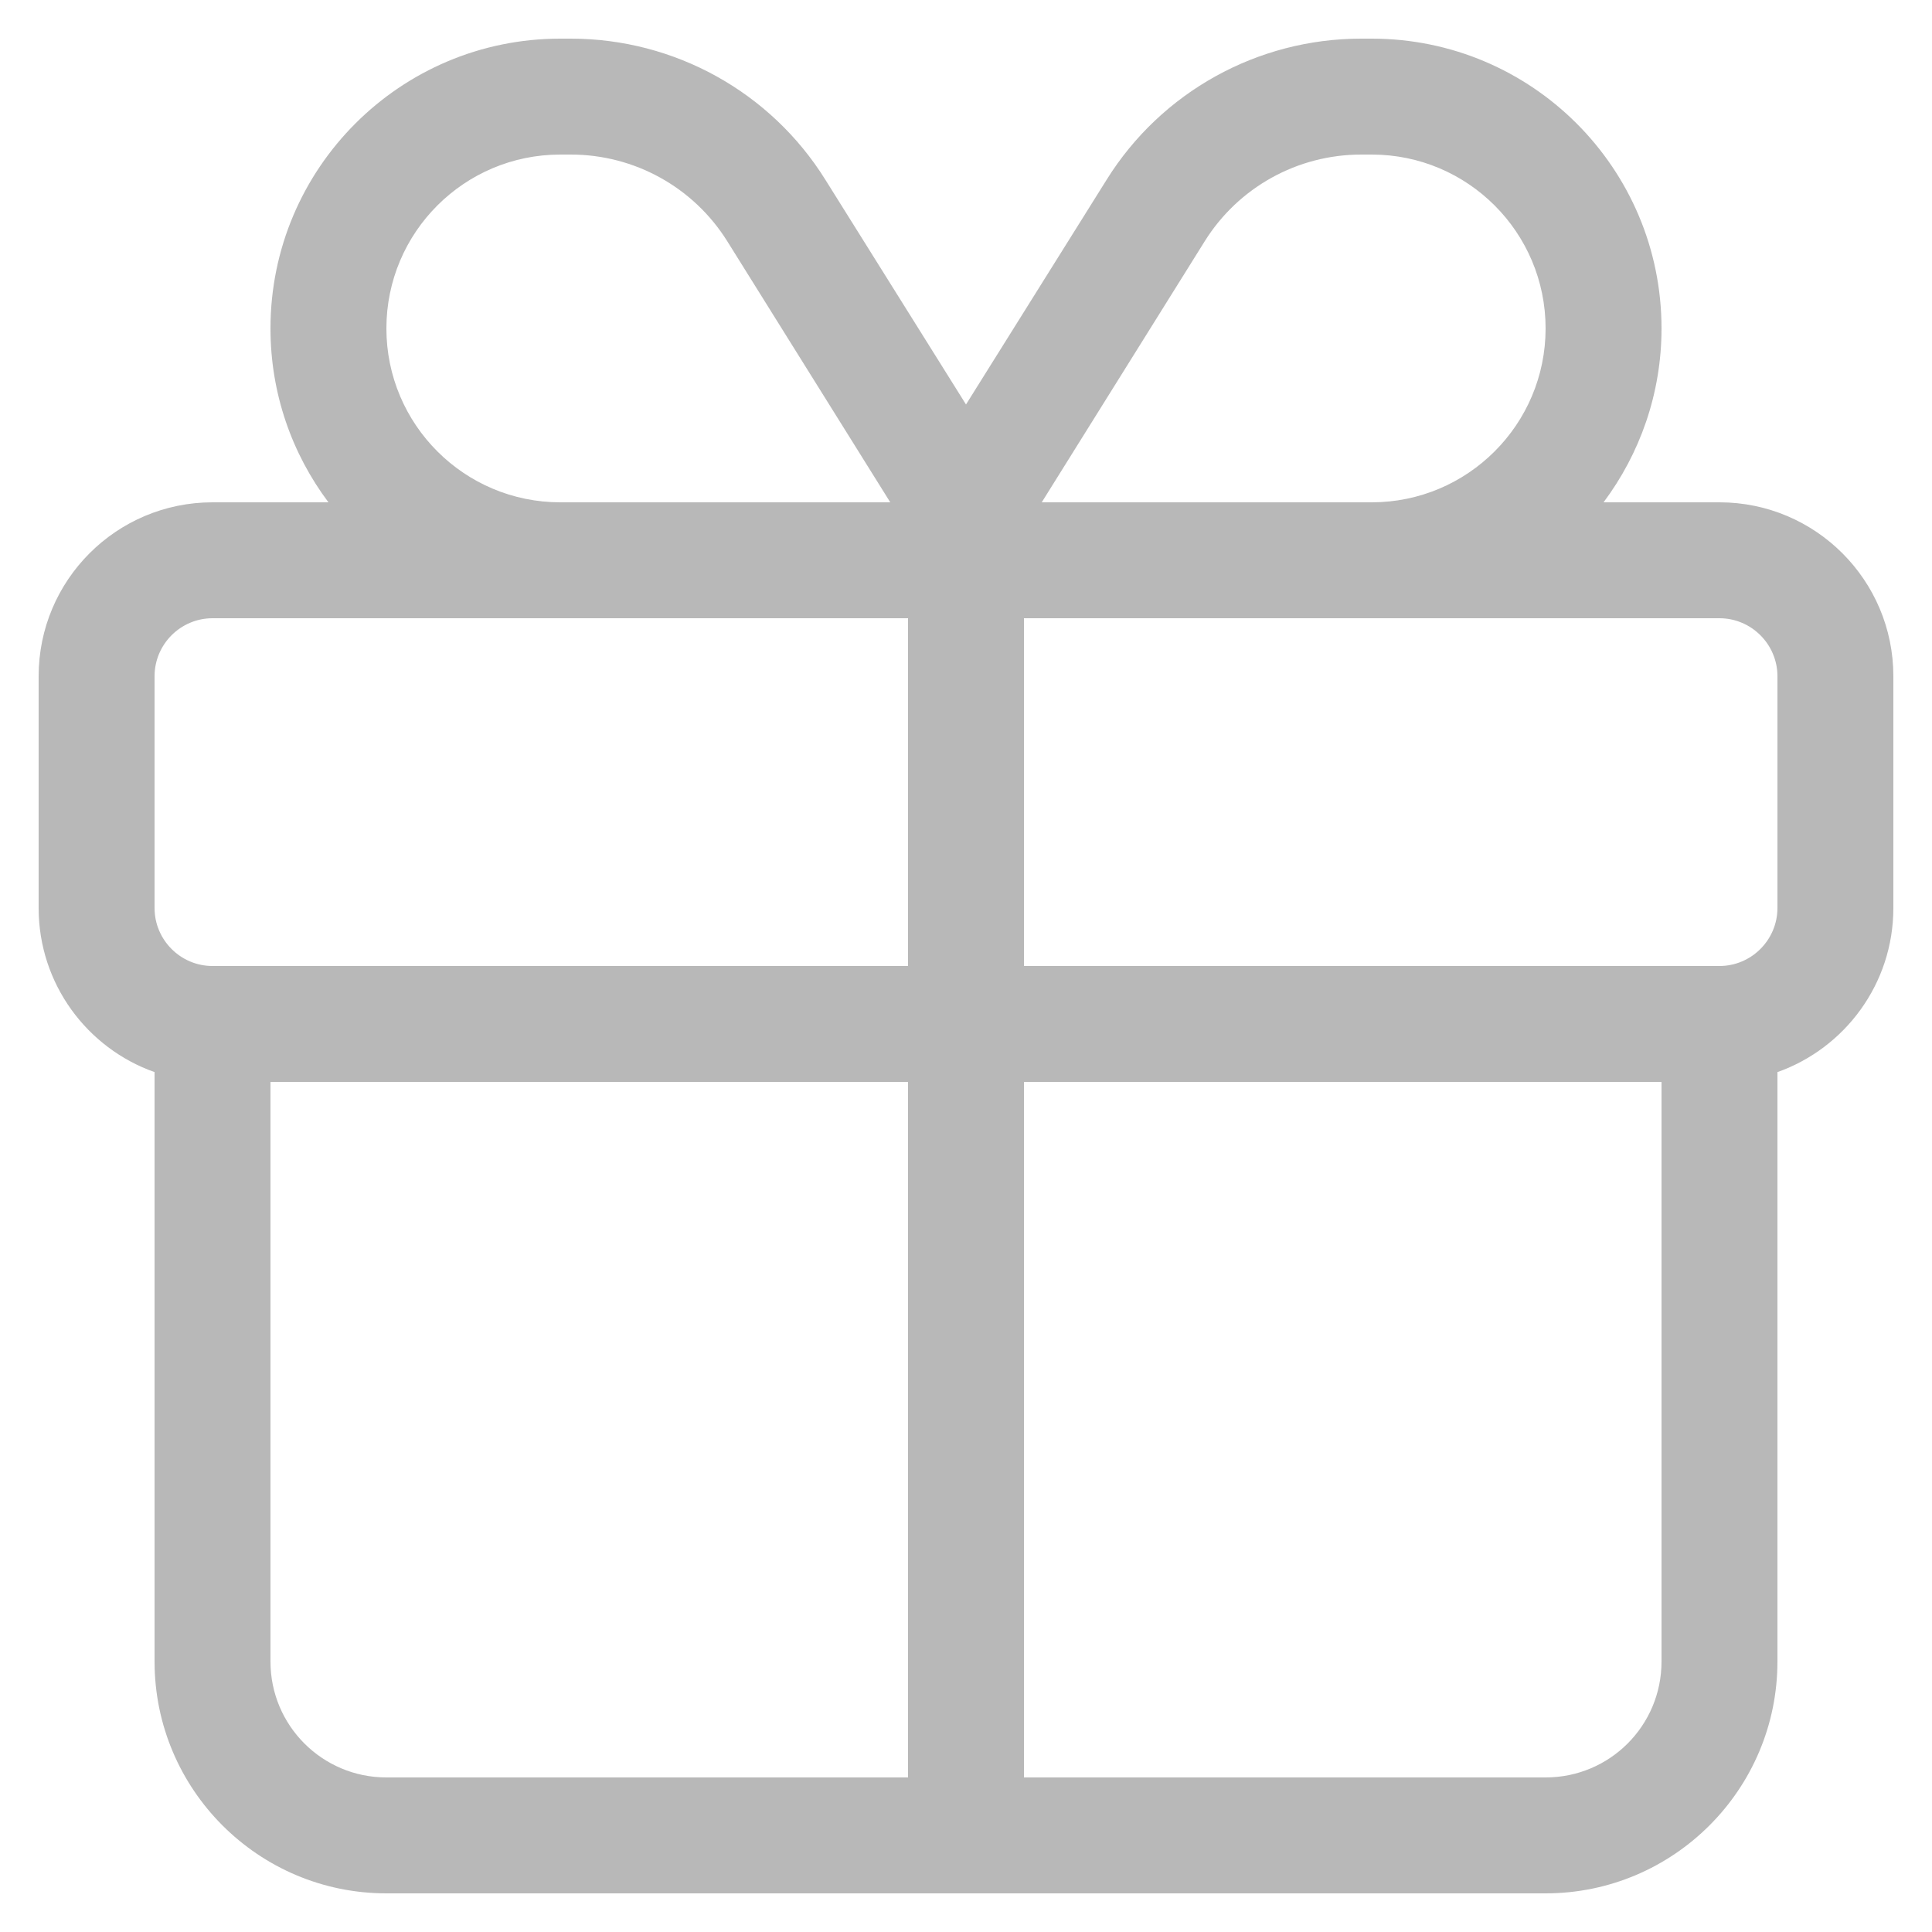 <svg width="25" height="25" viewBox="0 0 25 25" fill="none" xmlns="http://www.w3.org/2000/svg">
<path d="M12.5 5.234L14.319 2.327C15.027 1.19 16.273 0.5 17.614 0.5H17.75C19.822 0.5 21.5 2.179 21.5 4.25C21.5 5.094 21.219 5.872 20.75 6.5H22.25C23.492 6.5 24.5 7.508 24.5 8.75V11.75C24.5 12.73 23.872 13.564 23 13.873V21.5C23 23.155 21.655 24.5 20 24.5H5C3.343 24.5 2 23.155 2 21.5V13.873C1.126 13.564 0.5 12.73 0.5 11.75V8.75C0.5 7.508 1.507 6.5 2.75 6.5H4.25C3.779 5.872 3.5 5.094 3.5 4.25C3.5 2.179 5.179 0.5 7.25 0.5H7.386C8.727 0.5 9.973 1.19 10.681 2.327L12.5 5.234ZM17.614 2C16.789 2 16.025 2.424 15.589 3.122L13.48 6.5H17.75C18.992 6.5 20 5.492 20 4.25C20 3.007 18.992 2 17.75 2H17.614ZM11.52 6.5L9.411 3.122C8.975 2.424 8.211 2 7.386 2H7.25C6.008 2 5 3.007 5 4.25C5 5.492 6.008 6.5 7.25 6.5H11.52ZM2.75 8C2.336 8 2 8.338 2 8.75V11.75C2 12.162 2.336 12.5 2.75 12.5H11.75V8H2.75ZM13.25 12.5H22.25C22.663 12.5 23 12.162 23 11.75V8.75C23 8.338 22.663 8 22.25 8H13.25V12.5ZM11.75 14H3.5V21.5C3.5 22.33 4.172 23 5 23H11.75V14ZM13.25 23H20C20.83 23 21.5 22.33 21.5 21.5V14H13.25V23Z" fill="#131313" fill-opacity="0.3"/>
</svg>

